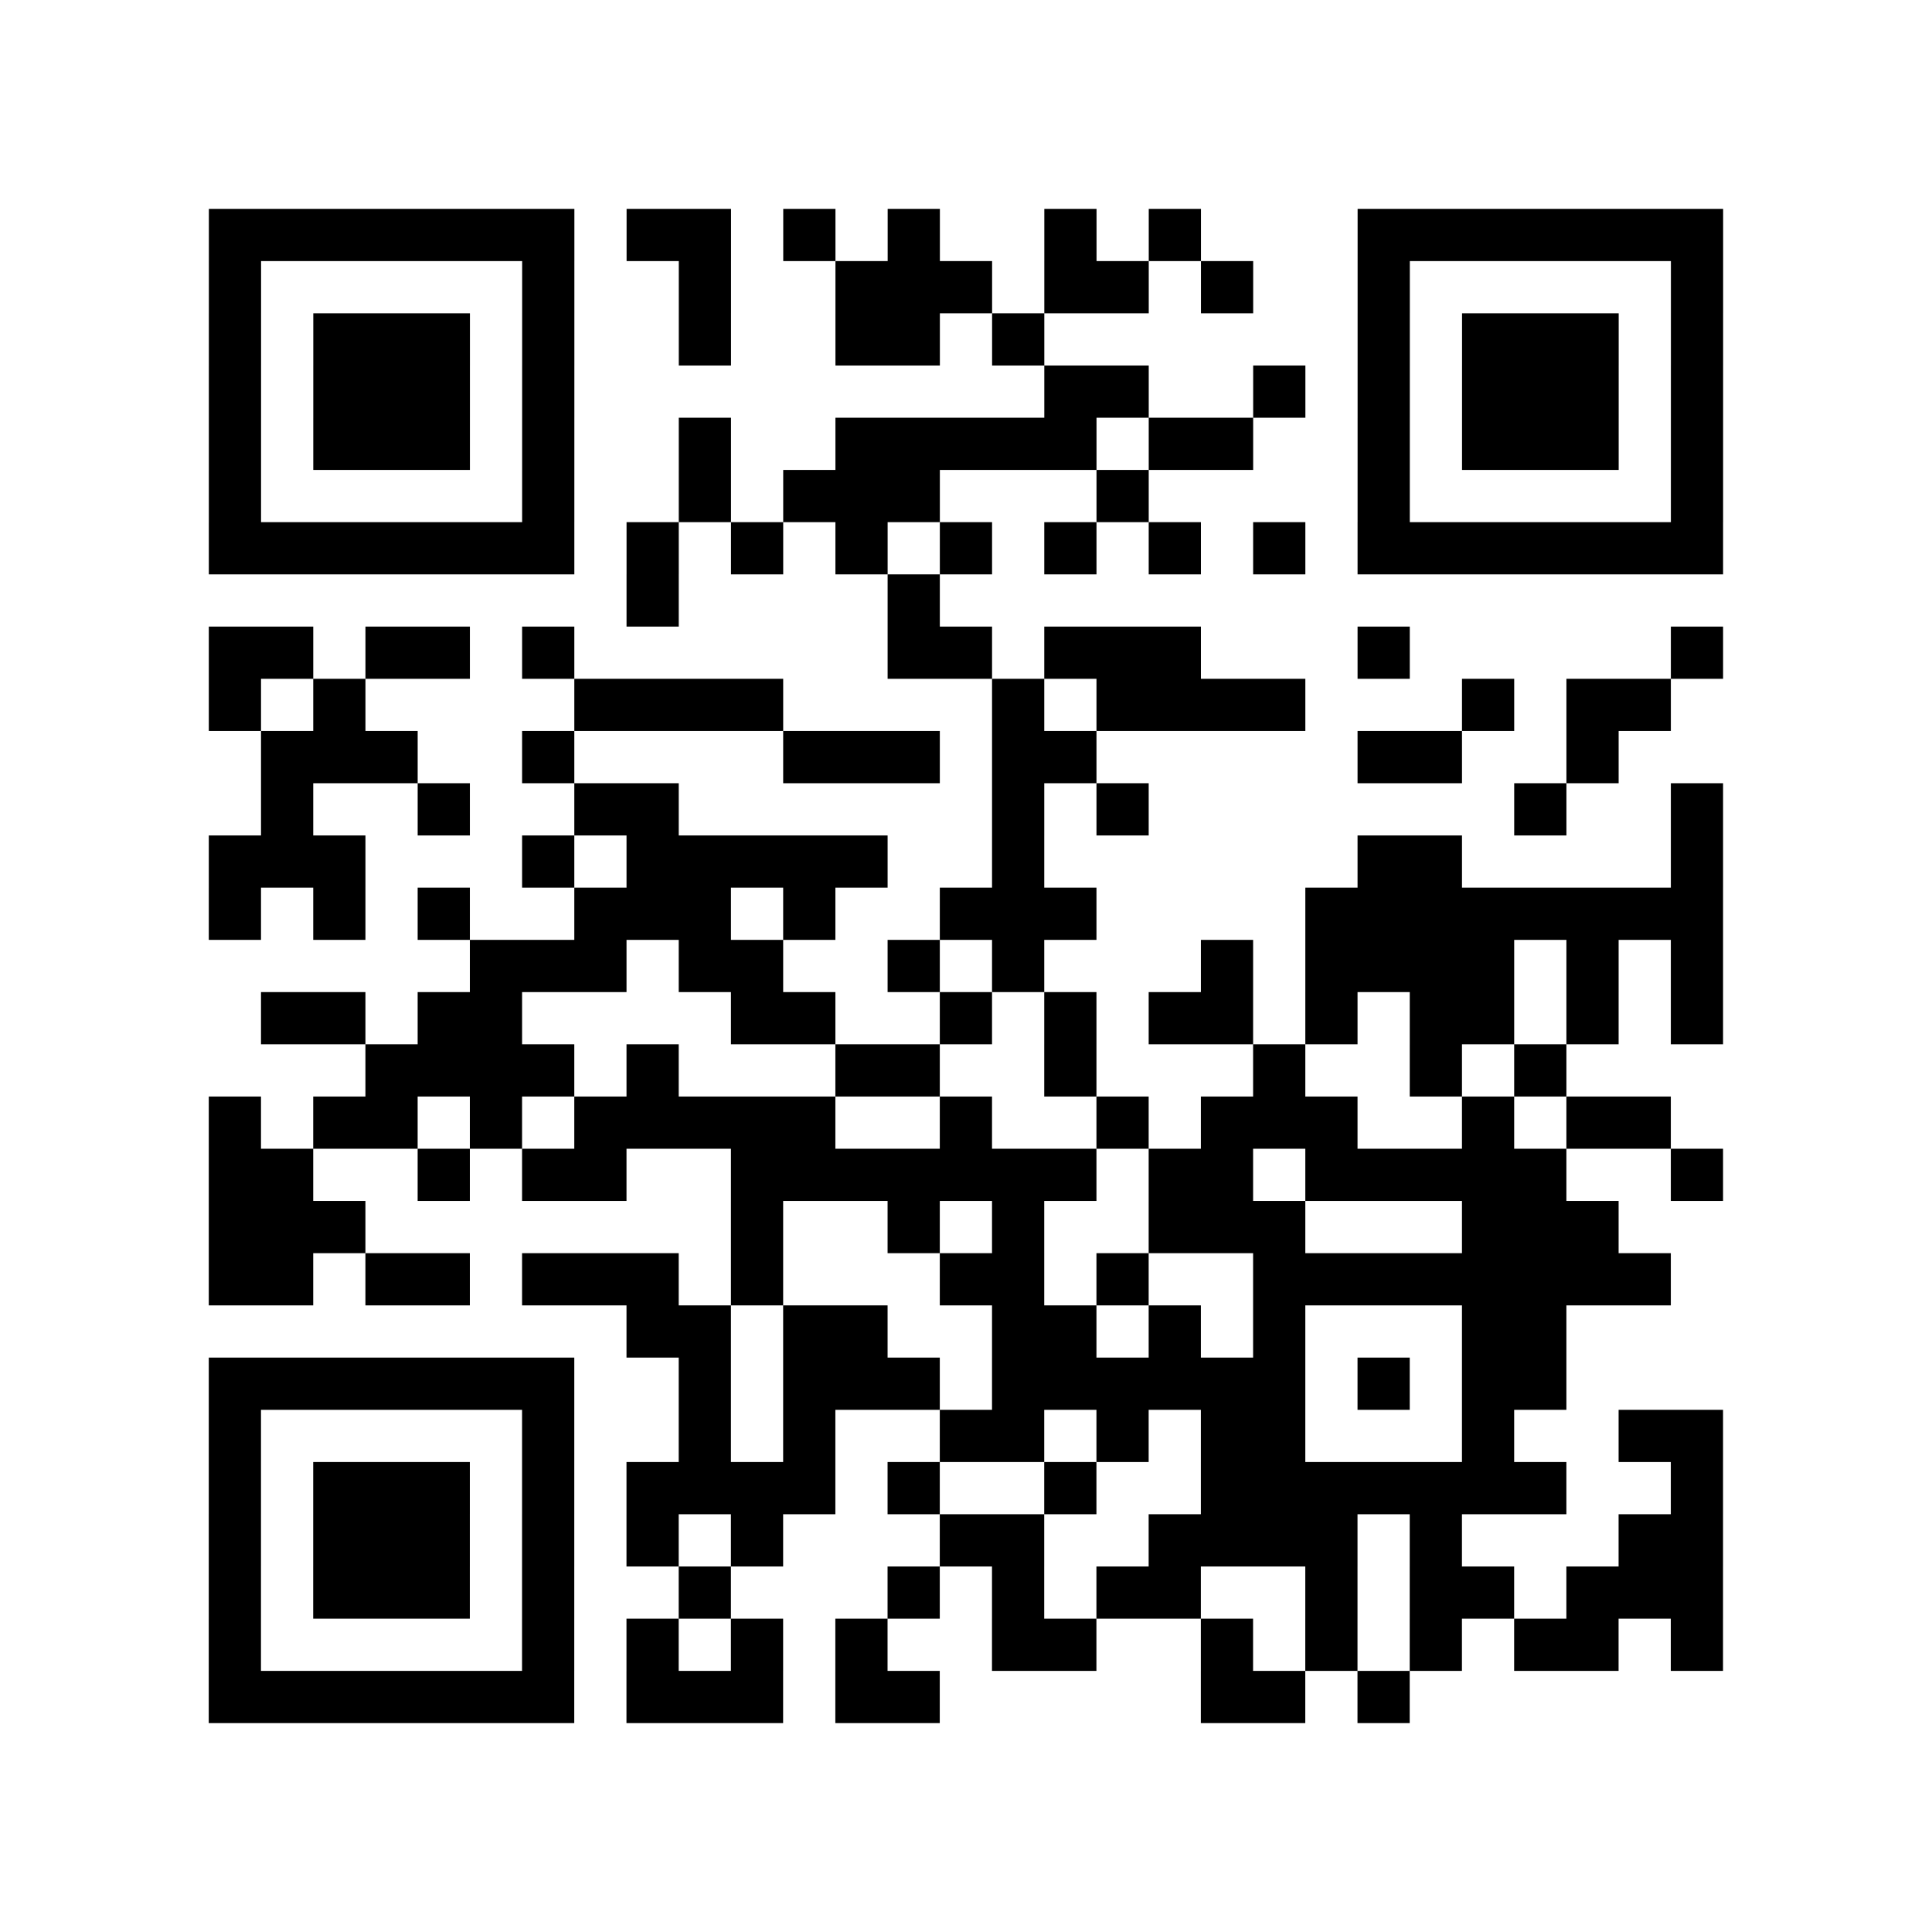 <?xml version="1.0" encoding="utf-8"?>
<svg xmlns="http://www.w3.org/2000/svg" width="37" height="37" class="segno"><path class="qrline" stroke="#000" d="M4 4.5h7m1 0h2m1 0h1m1 0h1m2 0h1m1 0h1m3 0h7m-29 1h1m5 0h1m2 0h1m2 0h3m1 0h2m1 0h1m2 0h1m5 0h1m-29 1h1m1 0h3m1 0h1m2 0h1m2 0h2m1 0h1m6 0h1m1 0h3m1 0h1m-29 1h1m1 0h3m1 0h1m9 0h2m2 0h1m1 0h1m1 0h3m1 0h1m-29 1h1m1 0h3m1 0h1m2 0h1m2 0h5m1 0h2m2 0h1m1 0h3m1 0h1m-29 1h1m5 0h1m2 0h1m1 0h3m3 0h1m4 0h1m5 0h1m-29 1h7m1 0h1m1 0h1m1 0h1m1 0h1m1 0h1m1 0h1m1 0h1m1 0h7m-21 1h1m4 0h1m-14 1h2m1 0h2m1 0h1m6 0h2m1 0h3m3 0h1m5 0h1m-29 1h1m1 0h1m4 0h4m4 0h1m1 0h4m3 0h1m1 0h2m-27 1h3m2 0h1m4 0h3m1 0h2m5 0h2m2 0h1m-26 1h1m2 0h1m2 0h2m6 0h1m1 0h1m7 0h1m2 0h1m-29 1h3m3 0h1m1 0h5m2 0h1m6 0h2m4 0h1m-29 1h1m1 0h1m1 0h1m2 0h3m1 0h1m2 0h3m4 0h8m-24 1h3m1 0h2m2 0h1m1 0h1m3 0h1m1 0h4m1 0h1m1 0h1m-28 1h2m1 0h2m4 0h2m2 0h1m1 0h1m1 0h2m1 0h1m1 0h2m1 0h1m1 0h1m-26 1h4m1 0h1m3 0h2m2 0h1m3 0h1m2 0h1m1 0h1m-26 1h1m1 0h2m1 0h1m1 0h5m2 0h1m2 0h1m1 0h3m2 0h1m1 0h2m-28 1h2m2 0h1m1 0h2m2 0h7m1 0h2m1 0h5m2 0h1m-29 1h3m7 0h1m2 0h1m1 0h1m2 0h3m3 0h3m-27 1h2m1 0h2m1 0h3m1 0h1m3 0h2m1 0h1m2 0h8m-20 1h2m1 0h2m2 0h2m1 0h1m1 0h1m3 0h2m-26 1h7m2 0h1m1 0h3m1 0h6m1 0h1m1 0h2m-26 1h1m5 0h1m2 0h1m1 0h1m2 0h2m1 0h1m1 0h2m3 0h1m2 0h2m-29 1h1m1 0h3m1 0h1m1 0h4m1 0h1m2 0h1m2 0h7m2 0h1m-29 1h1m1 0h3m1 0h1m1 0h1m1 0h1m3 0h2m2 0h4m1 0h1m3 0h2m-29 1h1m1 0h3m1 0h1m2 0h1m3 0h1m1 0h1m1 0h2m2 0h1m1 0h2m1 0h3m-29 1h1m5 0h1m1 0h1m1 0h1m1 0h1m2 0h2m2 0h1m1 0h1m1 0h1m1 0h2m1 0h1m-29 1h7m1 0h3m1 0h2m5 0h2m1 0h1"/></svg>
